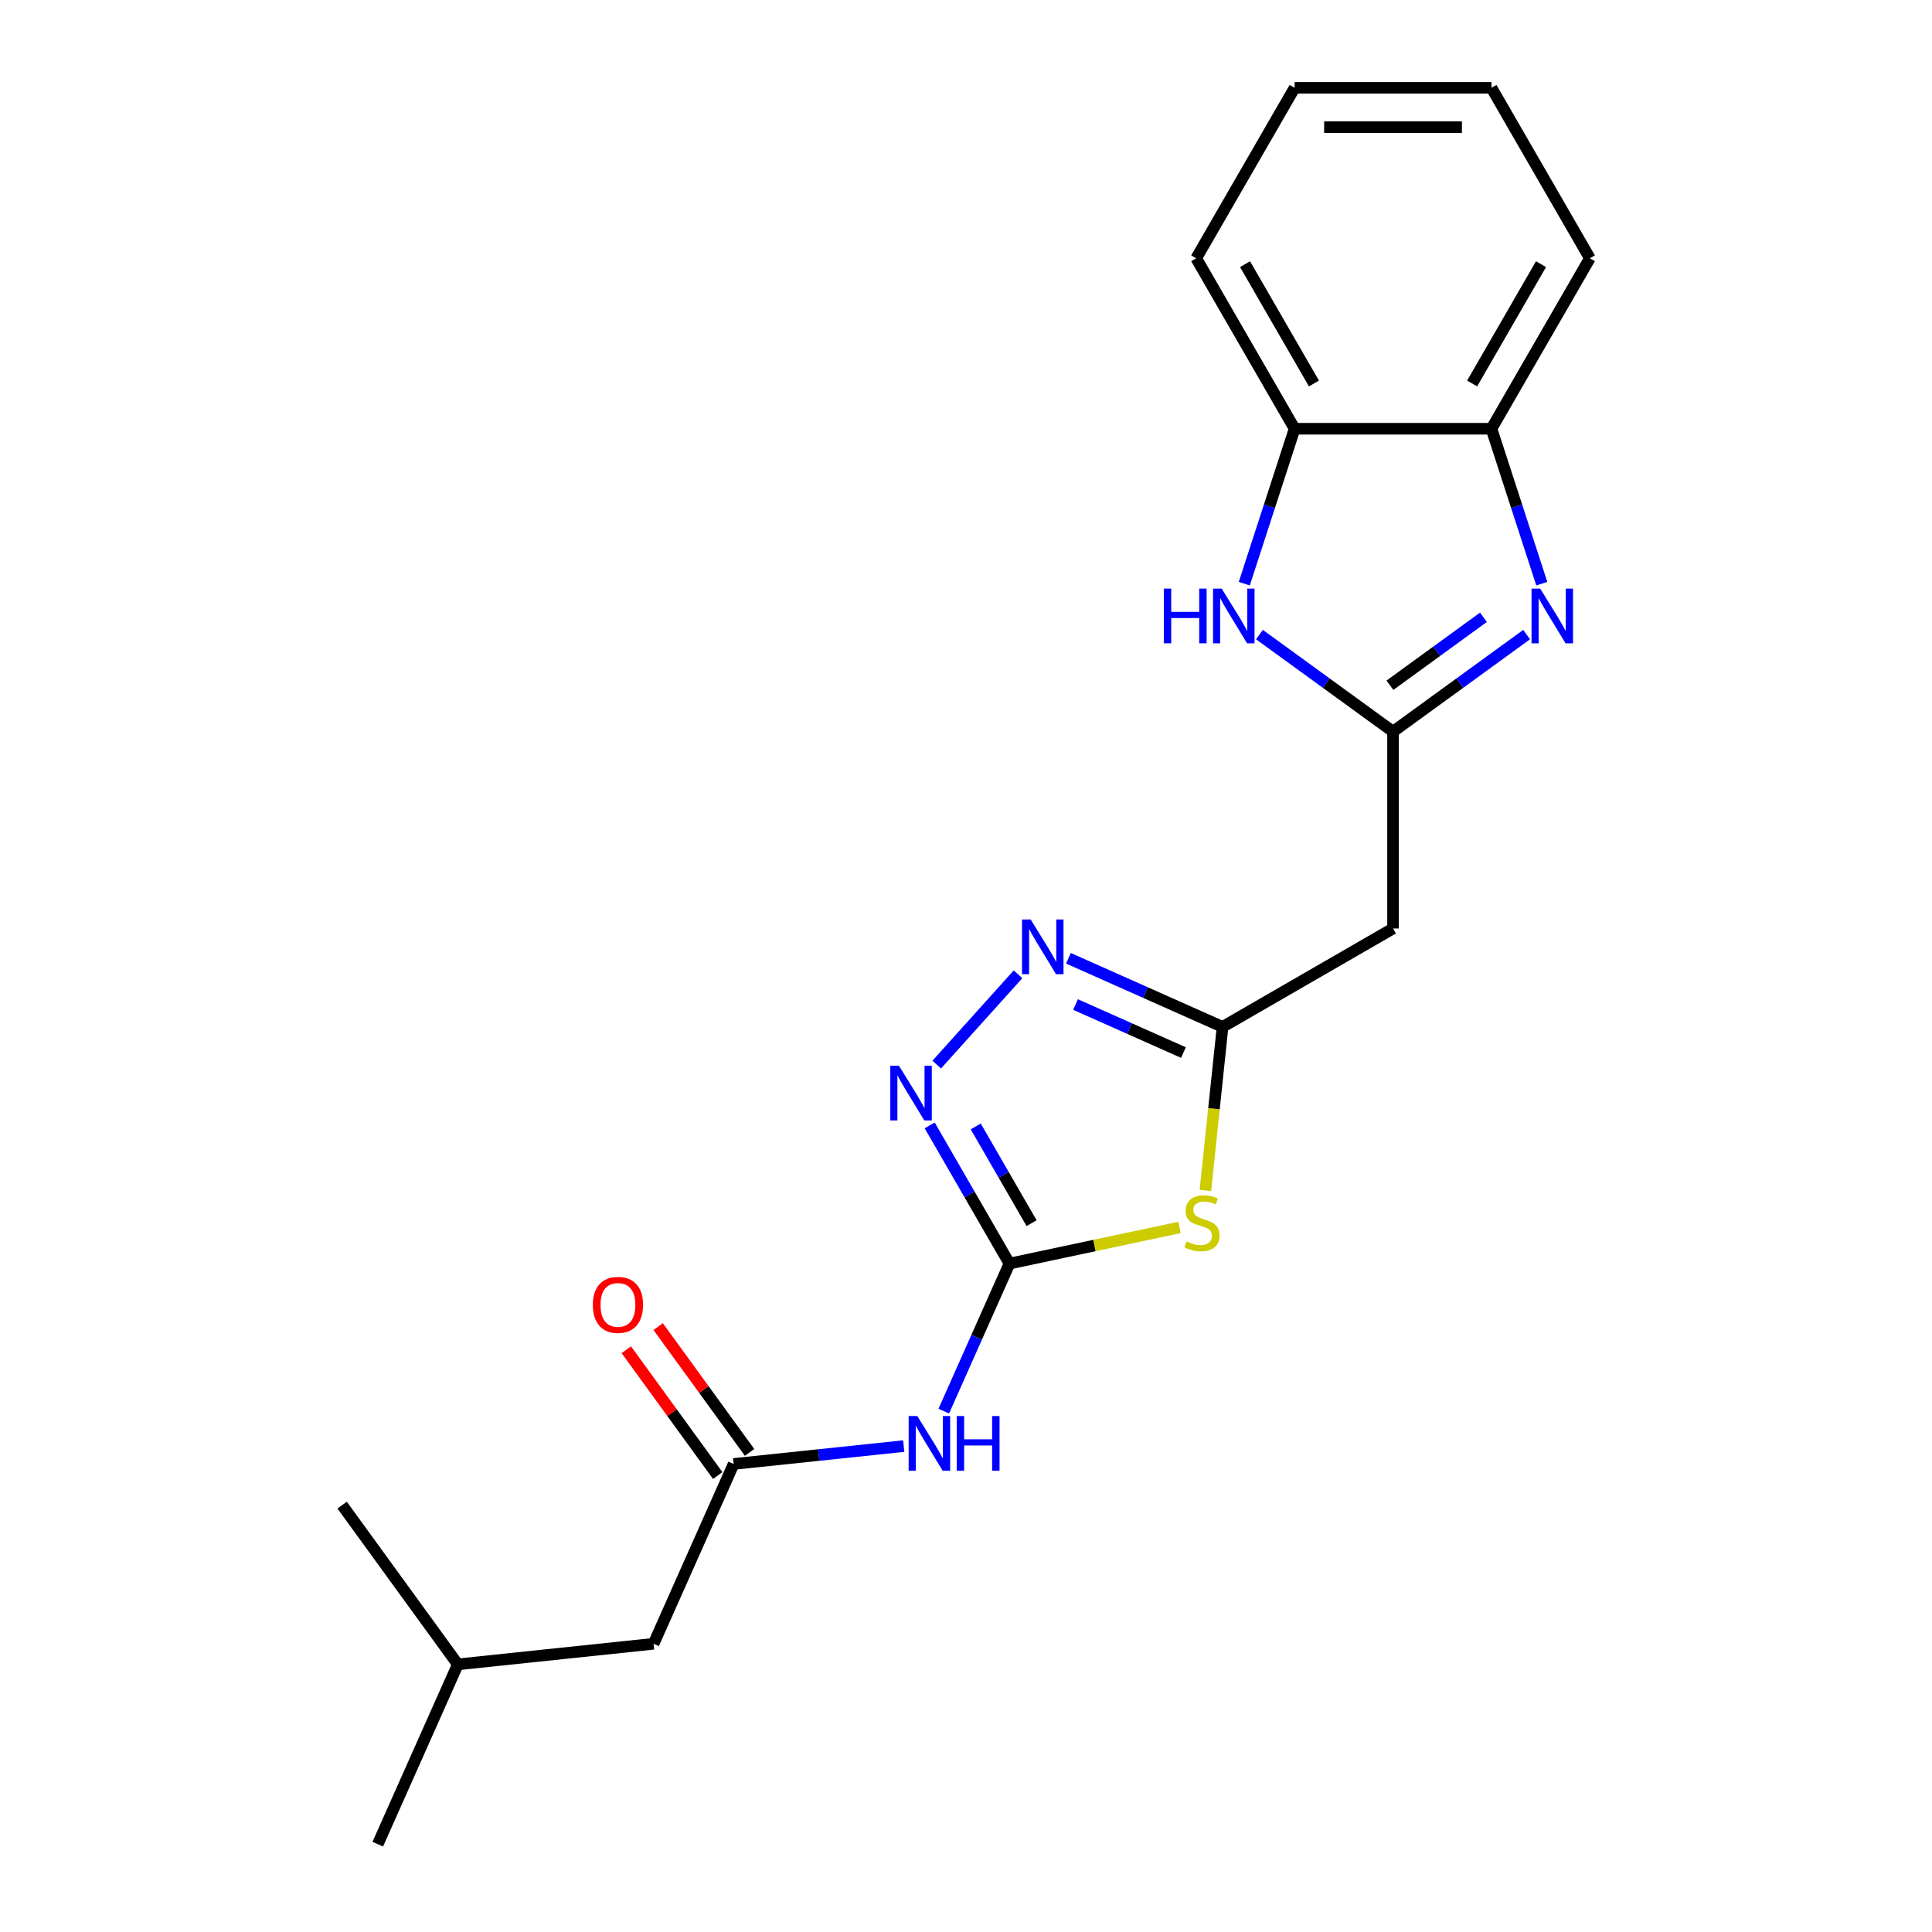 <?xml version='1.0' encoding='iso-8859-1'?>
<svg version='1.1' baseProfile='full'
              xmlns='http://www.w3.org/2000/svg'
                      xmlns:rdkit='http://www.rdkit.org/xml'
                      xmlns:xlink='http://www.w3.org/1999/xlink'
                  xml:space='preserve'
width='1000px' height='1000px' viewBox='0 0 1000 1000'>
<!-- END OF HEADER -->
<rect style='opacity:1.0;fill:#FFFFFF;stroke:none' width='1000' height='1000' x='0' y='0'> </rect>
<path class='bond-0' d='M 522.495,654.026 L 566.51,644.671' style='fill:none;fill-rule:evenodd;stroke:#000000;stroke-width:6px;stroke-linecap:butt;stroke-linejoin:miter;stroke-opacity:1' />
<path class='bond-0' d='M 566.51,644.671 L 610.524,635.315' style='fill:none;fill-rule:evenodd;stroke:#CCCC00;stroke-width:6px;stroke-linecap:butt;stroke-linejoin:miter;stroke-opacity:1' />
<path class='bond-3' d='M 522.495,654.026 L 501.848,618.264' style='fill:none;fill-rule:evenodd;stroke:#000000;stroke-width:6px;stroke-linecap:butt;stroke-linejoin:miter;stroke-opacity:1' />
<path class='bond-3' d='M 501.848,618.264 L 481.201,582.501' style='fill:none;fill-rule:evenodd;stroke:#0000FF;stroke-width:6px;stroke-linecap:butt;stroke-linejoin:miter;stroke-opacity:1' />
<path class='bond-3' d='M 533.948,633.109 L 519.494,608.076' style='fill:none;fill-rule:evenodd;stroke:#000000;stroke-width:6px;stroke-linecap:butt;stroke-linejoin:miter;stroke-opacity:1' />
<path class='bond-3' d='M 519.494,608.076 L 505.041,583.042' style='fill:none;fill-rule:evenodd;stroke:#0000FF;stroke-width:6px;stroke-linecap:butt;stroke-linejoin:miter;stroke-opacity:1' />
<path class='bond-7' d='M 522.495,654.026 L 505.495,692.209' style='fill:none;fill-rule:evenodd;stroke:#000000;stroke-width:6px;stroke-linecap:butt;stroke-linejoin:miter;stroke-opacity:1' />
<path class='bond-7' d='M 505.495,692.209 L 488.495,730.393' style='fill:none;fill-rule:evenodd;stroke:#0000FF;stroke-width:6px;stroke-linecap:butt;stroke-linejoin:miter;stroke-opacity:1' />
<path class='bond-4' d='M 623.902,616.177 L 628.351,573.849' style='fill:none;fill-rule:evenodd;stroke:#CCCC00;stroke-width:6px;stroke-linecap:butt;stroke-linejoin:miter;stroke-opacity:1' />
<path class='bond-4' d='M 628.351,573.849 L 632.8,531.52' style='fill:none;fill-rule:evenodd;stroke:#000000;stroke-width:6px;stroke-linecap:butt;stroke-linejoin:miter;stroke-opacity:1' />
<path class='bond-1' d='M 721.032,378.698 L 721.032,480.58' style='fill:none;fill-rule:evenodd;stroke:#000000;stroke-width:6px;stroke-linecap:butt;stroke-linejoin:miter;stroke-opacity:1' />
<path class='bond-2' d='M 721.032,378.698 L 755.601,353.583' style='fill:none;fill-rule:evenodd;stroke:#000000;stroke-width:6px;stroke-linecap:butt;stroke-linejoin:miter;stroke-opacity:1' />
<path class='bond-2' d='M 755.601,353.583 L 790.169,328.467' style='fill:none;fill-rule:evenodd;stroke:#0000FF;stroke-width:6px;stroke-linecap:butt;stroke-linejoin:miter;stroke-opacity:1' />
<path class='bond-2' d='M 719.426,354.679 L 743.624,337.098' style='fill:none;fill-rule:evenodd;stroke:#000000;stroke-width:6px;stroke-linecap:butt;stroke-linejoin:miter;stroke-opacity:1' />
<path class='bond-2' d='M 743.624,337.098 L 767.822,319.517' style='fill:none;fill-rule:evenodd;stroke:#0000FF;stroke-width:6px;stroke-linecap:butt;stroke-linejoin:miter;stroke-opacity:1' />
<path class='bond-6' d='M 721.032,378.698 L 686.464,353.583' style='fill:none;fill-rule:evenodd;stroke:#000000;stroke-width:6px;stroke-linecap:butt;stroke-linejoin:miter;stroke-opacity:1' />
<path class='bond-6' d='M 686.464,353.583 L 651.895,328.467' style='fill:none;fill-rule:evenodd;stroke:#0000FF;stroke-width:6px;stroke-linecap:butt;stroke-linejoin:miter;stroke-opacity:1' />
<path class='bond-10' d='M 798.028,302.107 L 785,262.013' style='fill:none;fill-rule:evenodd;stroke:#0000FF;stroke-width:6px;stroke-linecap:butt;stroke-linejoin:miter;stroke-opacity:1' />
<path class='bond-10' d='M 785,262.013 L 771.973,221.919' style='fill:none;fill-rule:evenodd;stroke:#000000;stroke-width:6px;stroke-linecap:butt;stroke-linejoin:miter;stroke-opacity:1' />
<path class='bond-5' d='M 484.842,551.037 L 526.936,504.287' style='fill:none;fill-rule:evenodd;stroke:#0000FF;stroke-width:6px;stroke-linecap:butt;stroke-linejoin:miter;stroke-opacity:1' />
<path class='bond-8' d='M 632.8,531.52 L 721.032,480.58' style='fill:none;fill-rule:evenodd;stroke:#000000;stroke-width:6px;stroke-linecap:butt;stroke-linejoin:miter;stroke-opacity:1' />
<path class='bond-21' d='M 632.8,531.52 L 592.907,513.759' style='fill:none;fill-rule:evenodd;stroke:#000000;stroke-width:6px;stroke-linecap:butt;stroke-linejoin:miter;stroke-opacity:1' />
<path class='bond-21' d='M 592.907,513.759 L 553.014,495.997' style='fill:none;fill-rule:evenodd;stroke:#0000FF;stroke-width:6px;stroke-linecap:butt;stroke-linejoin:miter;stroke-opacity:1' />
<path class='bond-21' d='M 612.544,544.807 L 584.619,532.373' style='fill:none;fill-rule:evenodd;stroke:#000000;stroke-width:6px;stroke-linecap:butt;stroke-linejoin:miter;stroke-opacity:1' />
<path class='bond-21' d='M 584.619,532.373 L 556.694,519.94' style='fill:none;fill-rule:evenodd;stroke:#0000FF;stroke-width:6px;stroke-linecap:butt;stroke-linejoin:miter;stroke-opacity:1' />
<path class='bond-11' d='M 644.037,302.107 L 657.064,262.013' style='fill:none;fill-rule:evenodd;stroke:#0000FF;stroke-width:6px;stroke-linecap:butt;stroke-linejoin:miter;stroke-opacity:1' />
<path class='bond-11' d='M 657.064,262.013 L 670.091,221.919' style='fill:none;fill-rule:evenodd;stroke:#000000;stroke-width:6px;stroke-linecap:butt;stroke-linejoin:miter;stroke-opacity:1' />
<path class='bond-9' d='M 467.769,748.496 L 423.751,753.123' style='fill:none;fill-rule:evenodd;stroke:#0000FF;stroke-width:6px;stroke-linecap:butt;stroke-linejoin:miter;stroke-opacity:1' />
<path class='bond-9' d='M 423.751,753.123 L 379.733,757.749' style='fill:none;fill-rule:evenodd;stroke:#000000;stroke-width:6px;stroke-linecap:butt;stroke-linejoin:miter;stroke-opacity:1' />
<path class='bond-12' d='M 387.976,751.761 L 364.32,719.202' style='fill:none;fill-rule:evenodd;stroke:#000000;stroke-width:6px;stroke-linecap:butt;stroke-linejoin:miter;stroke-opacity:1' />
<path class='bond-12' d='M 364.32,719.202 L 340.665,686.644' style='fill:none;fill-rule:evenodd;stroke:#FF0000;stroke-width:6px;stroke-linecap:butt;stroke-linejoin:miter;stroke-opacity:1' />
<path class='bond-12' d='M 371.491,763.738 L 347.836,731.179' style='fill:none;fill-rule:evenodd;stroke:#000000;stroke-width:6px;stroke-linecap:butt;stroke-linejoin:miter;stroke-opacity:1' />
<path class='bond-12' d='M 347.836,731.179 L 324.181,698.621' style='fill:none;fill-rule:evenodd;stroke:#FF0000;stroke-width:6px;stroke-linecap:butt;stroke-linejoin:miter;stroke-opacity:1' />
<path class='bond-13' d='M 379.733,757.749 L 338.294,850.823' style='fill:none;fill-rule:evenodd;stroke:#000000;stroke-width:6px;stroke-linecap:butt;stroke-linejoin:miter;stroke-opacity:1' />
<path class='bond-14' d='M 771.973,221.919 L 822.914,133.687' style='fill:none;fill-rule:evenodd;stroke:#000000;stroke-width:6px;stroke-linecap:butt;stroke-linejoin:miter;stroke-opacity:1' />
<path class='bond-14' d='M 761.968,198.496 L 797.626,136.733' style='fill:none;fill-rule:evenodd;stroke:#000000;stroke-width:6px;stroke-linecap:butt;stroke-linejoin:miter;stroke-opacity:1' />
<path class='bond-22' d='M 771.973,221.919 L 670.091,221.919' style='fill:none;fill-rule:evenodd;stroke:#000000;stroke-width:6px;stroke-linecap:butt;stroke-linejoin:miter;stroke-opacity:1' />
<path class='bond-15' d='M 670.091,221.919 L 619.151,133.687' style='fill:none;fill-rule:evenodd;stroke:#000000;stroke-width:6px;stroke-linecap:butt;stroke-linejoin:miter;stroke-opacity:1' />
<path class='bond-15' d='M 680.097,198.496 L 644.438,136.733' style='fill:none;fill-rule:evenodd;stroke:#000000;stroke-width:6px;stroke-linecap:butt;stroke-linejoin:miter;stroke-opacity:1' />
<path class='bond-16' d='M 338.294,850.823 L 236.971,861.472' style='fill:none;fill-rule:evenodd;stroke:#000000;stroke-width:6px;stroke-linecap:butt;stroke-linejoin:miter;stroke-opacity:1' />
<path class='bond-19' d='M 822.914,133.687 L 771.973,45.455' style='fill:none;fill-rule:evenodd;stroke:#000000;stroke-width:6px;stroke-linecap:butt;stroke-linejoin:miter;stroke-opacity:1' />
<path class='bond-20' d='M 619.151,133.687 L 670.091,45.455' style='fill:none;fill-rule:evenodd;stroke:#000000;stroke-width:6px;stroke-linecap:butt;stroke-linejoin:miter;stroke-opacity:1' />
<path class='bond-17' d='M 236.971,861.472 L 195.532,954.545' style='fill:none;fill-rule:evenodd;stroke:#000000;stroke-width:6px;stroke-linecap:butt;stroke-linejoin:miter;stroke-opacity:1' />
<path class='bond-18' d='M 236.971,861.472 L 177.086,779.048' style='fill:none;fill-rule:evenodd;stroke:#000000;stroke-width:6px;stroke-linecap:butt;stroke-linejoin:miter;stroke-opacity:1' />
<path class='bond-23' d='M 771.973,45.455 L 670.091,45.455' style='fill:none;fill-rule:evenodd;stroke:#000000;stroke-width:6px;stroke-linecap:butt;stroke-linejoin:miter;stroke-opacity:1' />
<path class='bond-23' d='M 756.691,65.831 L 685.374,65.831' style='fill:none;fill-rule:evenodd;stroke:#000000;stroke-width:6px;stroke-linecap:butt;stroke-linejoin:miter;stroke-opacity:1' />
<path  class='atom-1' d='M 614.151 642.564
Q 614.471 642.684, 615.791 643.244
Q 617.111 643.804, 618.551 644.164
Q 620.031 644.484, 621.471 644.484
Q 624.151 644.484, 625.711 643.204
Q 627.271 641.884, 627.271 639.604
Q 627.271 638.044, 626.471 637.084
Q 625.711 636.124, 624.511 635.604
Q 623.311 635.084, 621.311 634.484
Q 618.791 633.724, 617.271 633.004
Q 615.791 632.284, 614.711 630.764
Q 613.671 629.244, 613.671 626.684
Q 613.671 623.124, 616.071 620.924
Q 618.511 618.724, 623.311 618.724
Q 626.591 618.724, 630.311 620.284
L 629.391 623.364
Q 625.991 621.964, 623.431 621.964
Q 620.671 621.964, 619.151 623.124
Q 617.631 624.244, 617.671 626.204
Q 617.671 627.724, 618.431 628.644
Q 619.231 629.564, 620.351 630.084
Q 621.511 630.604, 623.431 631.204
Q 625.991 632.004, 627.511 632.804
Q 629.031 633.604, 630.111 635.244
Q 631.231 636.844, 631.231 639.604
Q 631.231 643.524, 628.591 645.644
Q 625.991 647.724, 621.631 647.724
Q 619.111 647.724, 617.191 647.164
Q 615.311 646.644, 613.071 645.724
L 614.151 642.564
' fill='#CCCC00'/>
<path  class='atom-3' d='M 797.196 304.654
L 806.476 319.654
Q 807.396 321.134, 808.876 323.814
Q 810.356 326.494, 810.436 326.654
L 810.436 304.654
L 814.196 304.654
L 814.196 332.974
L 810.316 332.974
L 800.356 316.574
Q 799.196 314.654, 797.956 312.454
Q 796.756 310.254, 796.396 309.574
L 796.396 332.974
L 792.716 332.974
L 792.716 304.654
L 797.196 304.654
' fill='#0000FF'/>
<path  class='atom-4' d='M 465.295 551.634
L 474.575 566.634
Q 475.495 568.114, 476.975 570.794
Q 478.455 573.474, 478.535 573.634
L 478.535 551.634
L 482.295 551.634
L 482.295 579.954
L 478.415 579.954
L 468.455 563.554
Q 467.295 561.634, 466.055 559.434
Q 464.855 557.234, 464.495 556.554
L 464.495 579.954
L 460.815 579.954
L 460.815 551.634
L 465.295 551.634
' fill='#0000FF'/>
<path  class='atom-6' d='M 533.467 475.921
L 542.747 490.921
Q 543.667 492.401, 545.147 495.081
Q 546.627 497.761, 546.707 497.921
L 546.707 475.921
L 550.467 475.921
L 550.467 504.241
L 546.587 504.241
L 536.627 487.841
Q 535.467 485.921, 534.227 483.721
Q 533.027 481.521, 532.667 480.841
L 532.667 504.241
L 528.987 504.241
L 528.987 475.921
L 533.467 475.921
' fill='#0000FF'/>
<path  class='atom-7' d='M 602.388 304.654
L 606.228 304.654
L 606.228 316.694
L 620.708 316.694
L 620.708 304.654
L 624.548 304.654
L 624.548 332.974
L 620.708 332.974
L 620.708 319.894
L 606.228 319.894
L 606.228 332.974
L 602.388 332.974
L 602.388 304.654
' fill='#0000FF'/>
<path  class='atom-7' d='M 632.348 304.654
L 641.628 319.654
Q 642.548 321.134, 644.028 323.814
Q 645.508 326.494, 645.588 326.654
L 645.588 304.654
L 649.348 304.654
L 649.348 332.974
L 645.468 332.974
L 635.508 316.574
Q 634.348 314.654, 633.108 312.454
Q 631.908 310.254, 631.548 309.574
L 631.548 332.974
L 627.868 332.974
L 627.868 304.654
L 632.348 304.654
' fill='#0000FF'/>
<path  class='atom-8' d='M 474.797 732.94
L 484.077 747.94
Q 484.997 749.42, 486.477 752.1
Q 487.957 754.78, 488.037 754.94
L 488.037 732.94
L 491.797 732.94
L 491.797 761.26
L 487.917 761.26
L 477.957 744.86
Q 476.797 742.94, 475.557 740.74
Q 474.357 738.54, 473.997 737.86
L 473.997 761.26
L 470.317 761.26
L 470.317 732.94
L 474.797 732.94
' fill='#0000FF'/>
<path  class='atom-8' d='M 495.197 732.94
L 499.037 732.94
L 499.037 744.98
L 513.517 744.98
L 513.517 732.94
L 517.357 732.94
L 517.357 761.26
L 513.517 761.26
L 513.517 748.18
L 499.037 748.18
L 499.037 761.26
L 495.197 761.26
L 495.197 732.94
' fill='#0000FF'/>
<path  class='atom-13' d='M 306.849 675.405
Q 306.849 668.605, 310.209 664.805
Q 313.569 661.005, 319.849 661.005
Q 326.129 661.005, 329.489 664.805
Q 332.849 668.605, 332.849 675.405
Q 332.849 682.285, 329.449 686.205
Q 326.049 690.085, 319.849 690.085
Q 313.609 690.085, 310.209 686.205
Q 306.849 682.325, 306.849 675.405
M 319.849 686.885
Q 324.169 686.885, 326.489 684.005
Q 328.849 681.085, 328.849 675.405
Q 328.849 669.845, 326.489 667.045
Q 324.169 664.205, 319.849 664.205
Q 315.529 664.205, 313.169 667.005
Q 310.849 669.805, 310.849 675.405
Q 310.849 681.125, 313.169 684.005
Q 315.529 686.885, 319.849 686.885
' fill='#FF0000'/>
</svg>
